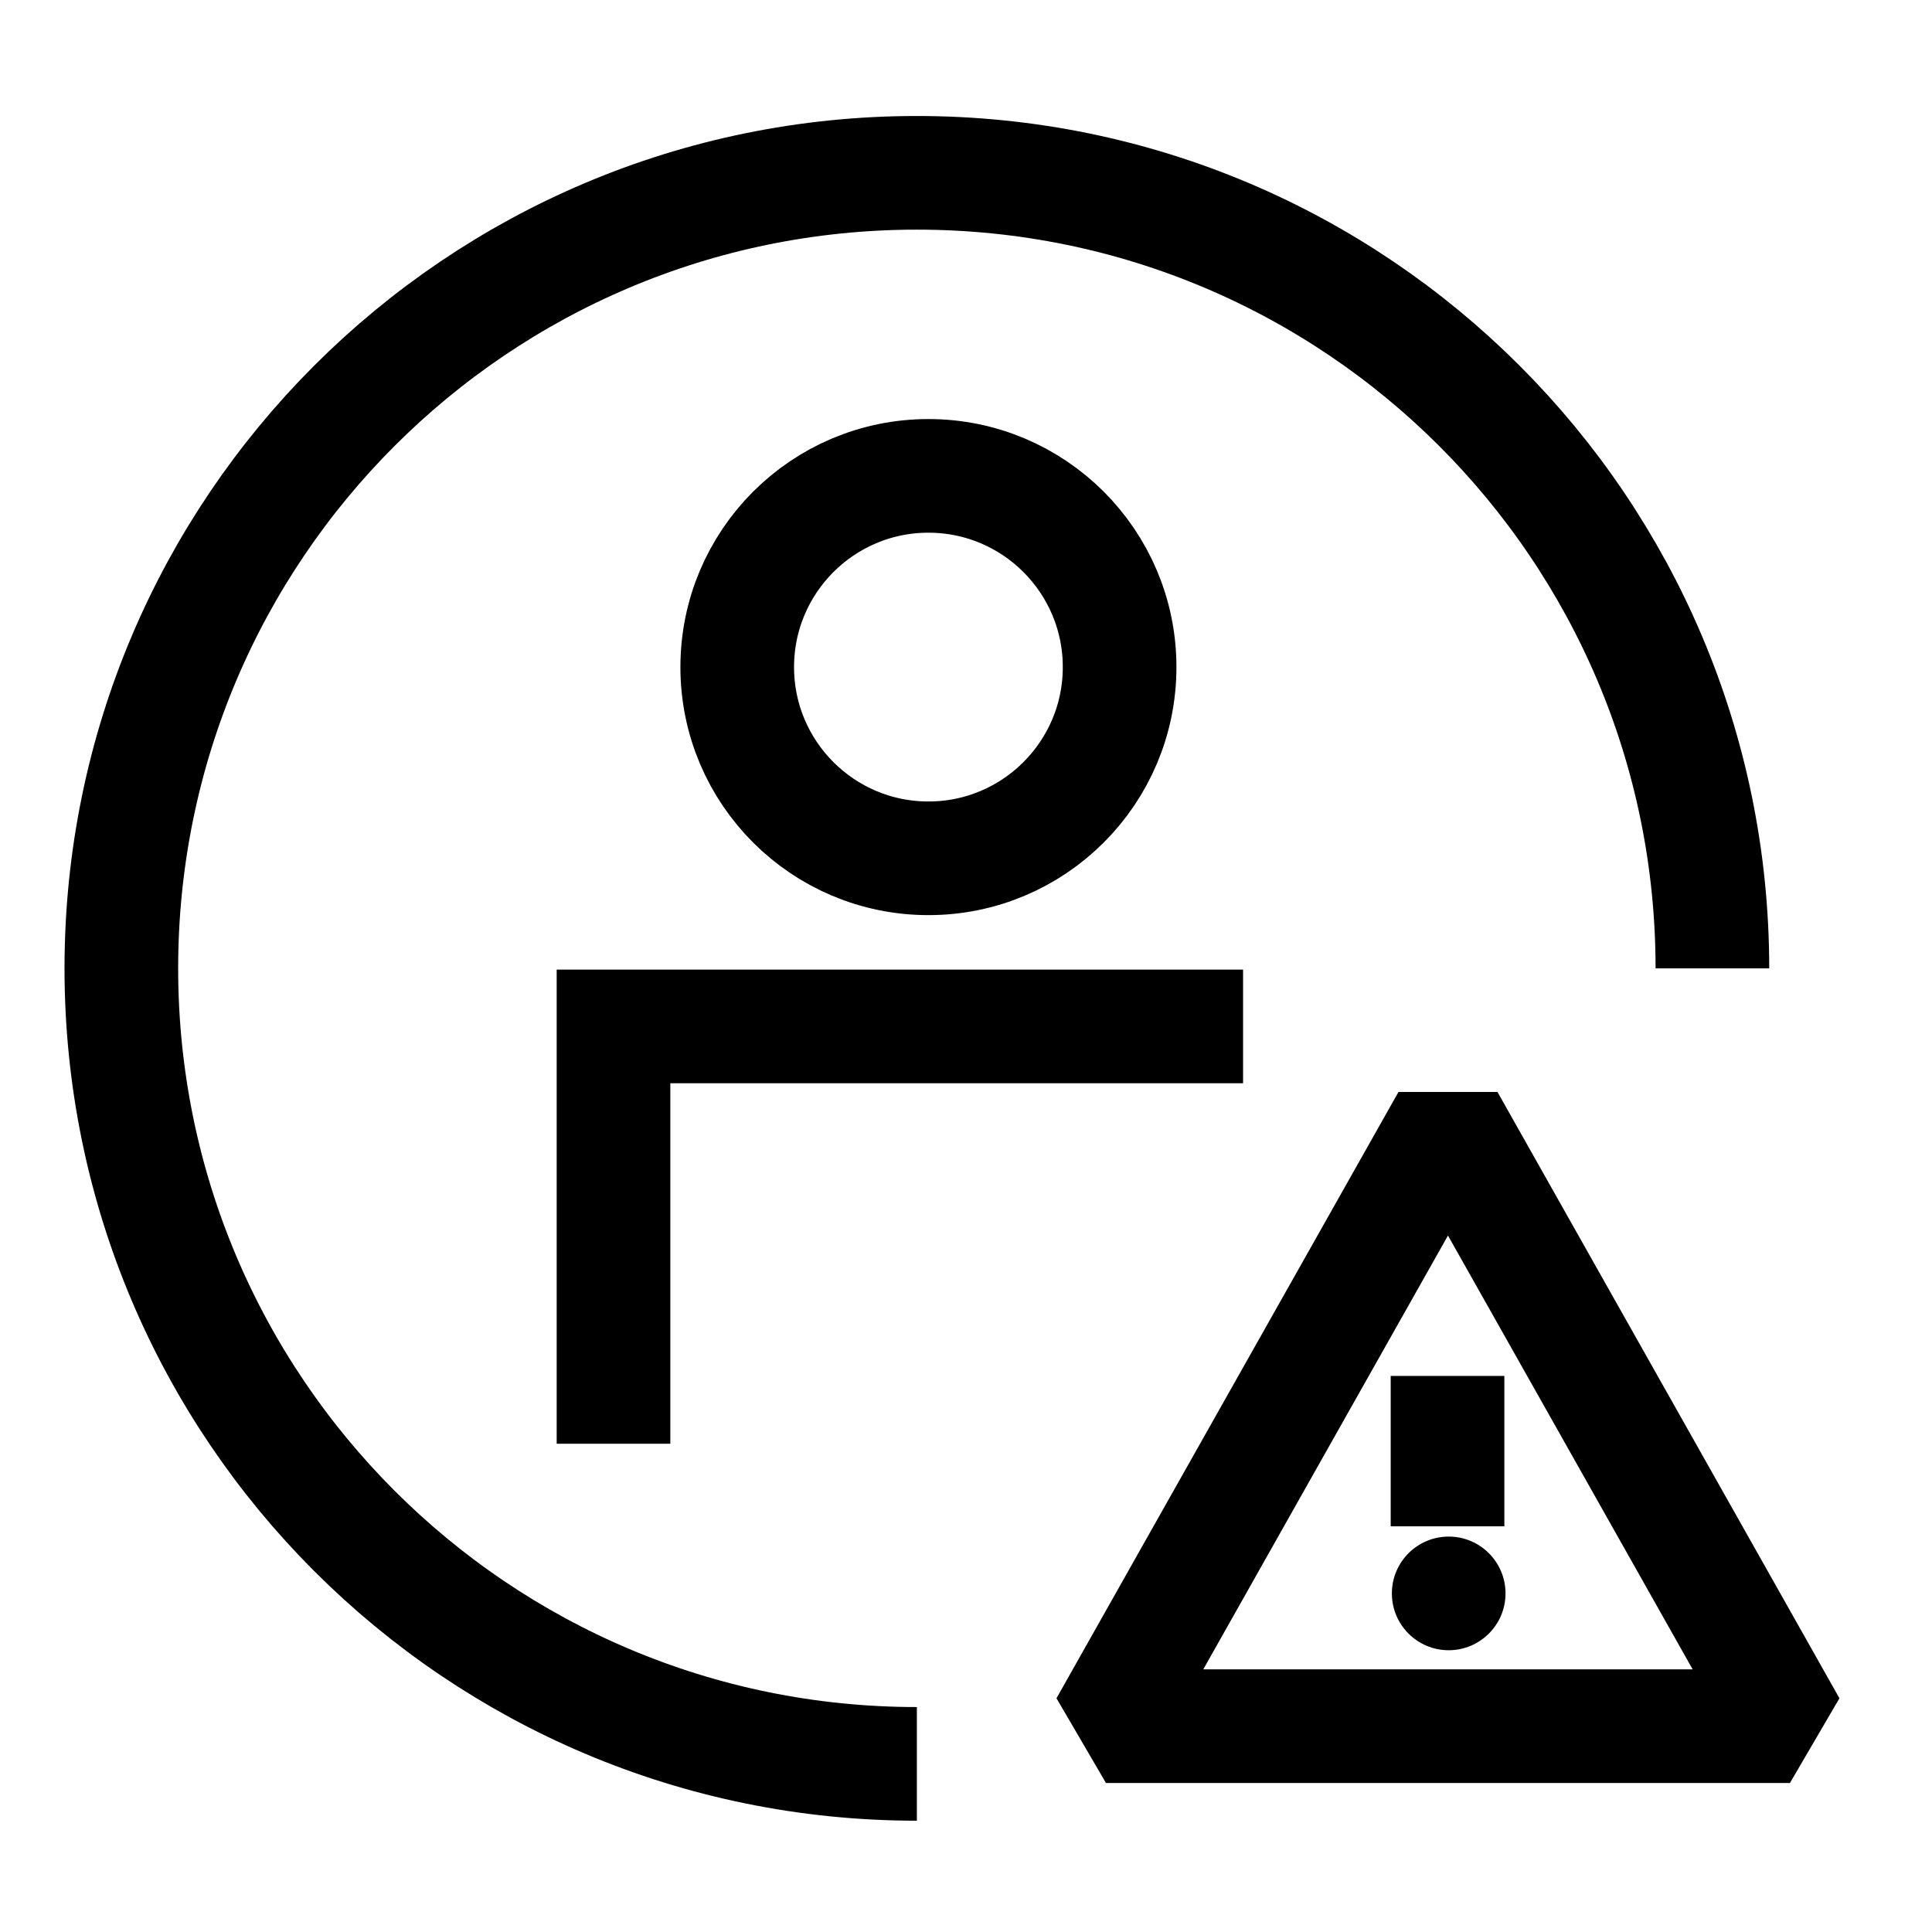 <svg width="51" height="51" viewBox="0 0 51 51" fill="none" xmlns="http://www.w3.org/2000/svg">
<path d="M24.508 22.657C27.295 22.657 29.555 20.397 29.555 17.61C29.555 14.822 27.295 12.562 24.508 12.562C21.721 12.562 19.461 14.822 19.461 17.61C19.461 20.397 21.721 22.657 24.508 22.657Z" stroke="black" stroke-width="3"/>
<path d="M32.814 27.095H16.195V38.111" stroke="black" stroke-width="3"/>
<path d="M38.223 29.562L29.195 45.567H47.25L38.223 29.562Z" stroke="black" stroke-width="3" stroke-linejoin="bevel"/>
<path d="M38.211 36.321V40.291" stroke="black" stroke-width="3"/>
<circle cx="38.242" cy="42.062" r="1.5" fill="black"/>
<path d="M45.203 25.562C45.203 13.964 35.801 4.562 24.203 4.562C12.605 4.562 3.203 13.964 3.203 25.562C3.203 37.16 12.605 46.562 24.203 46.562" stroke="black" stroke-width="3"/>
</svg>
